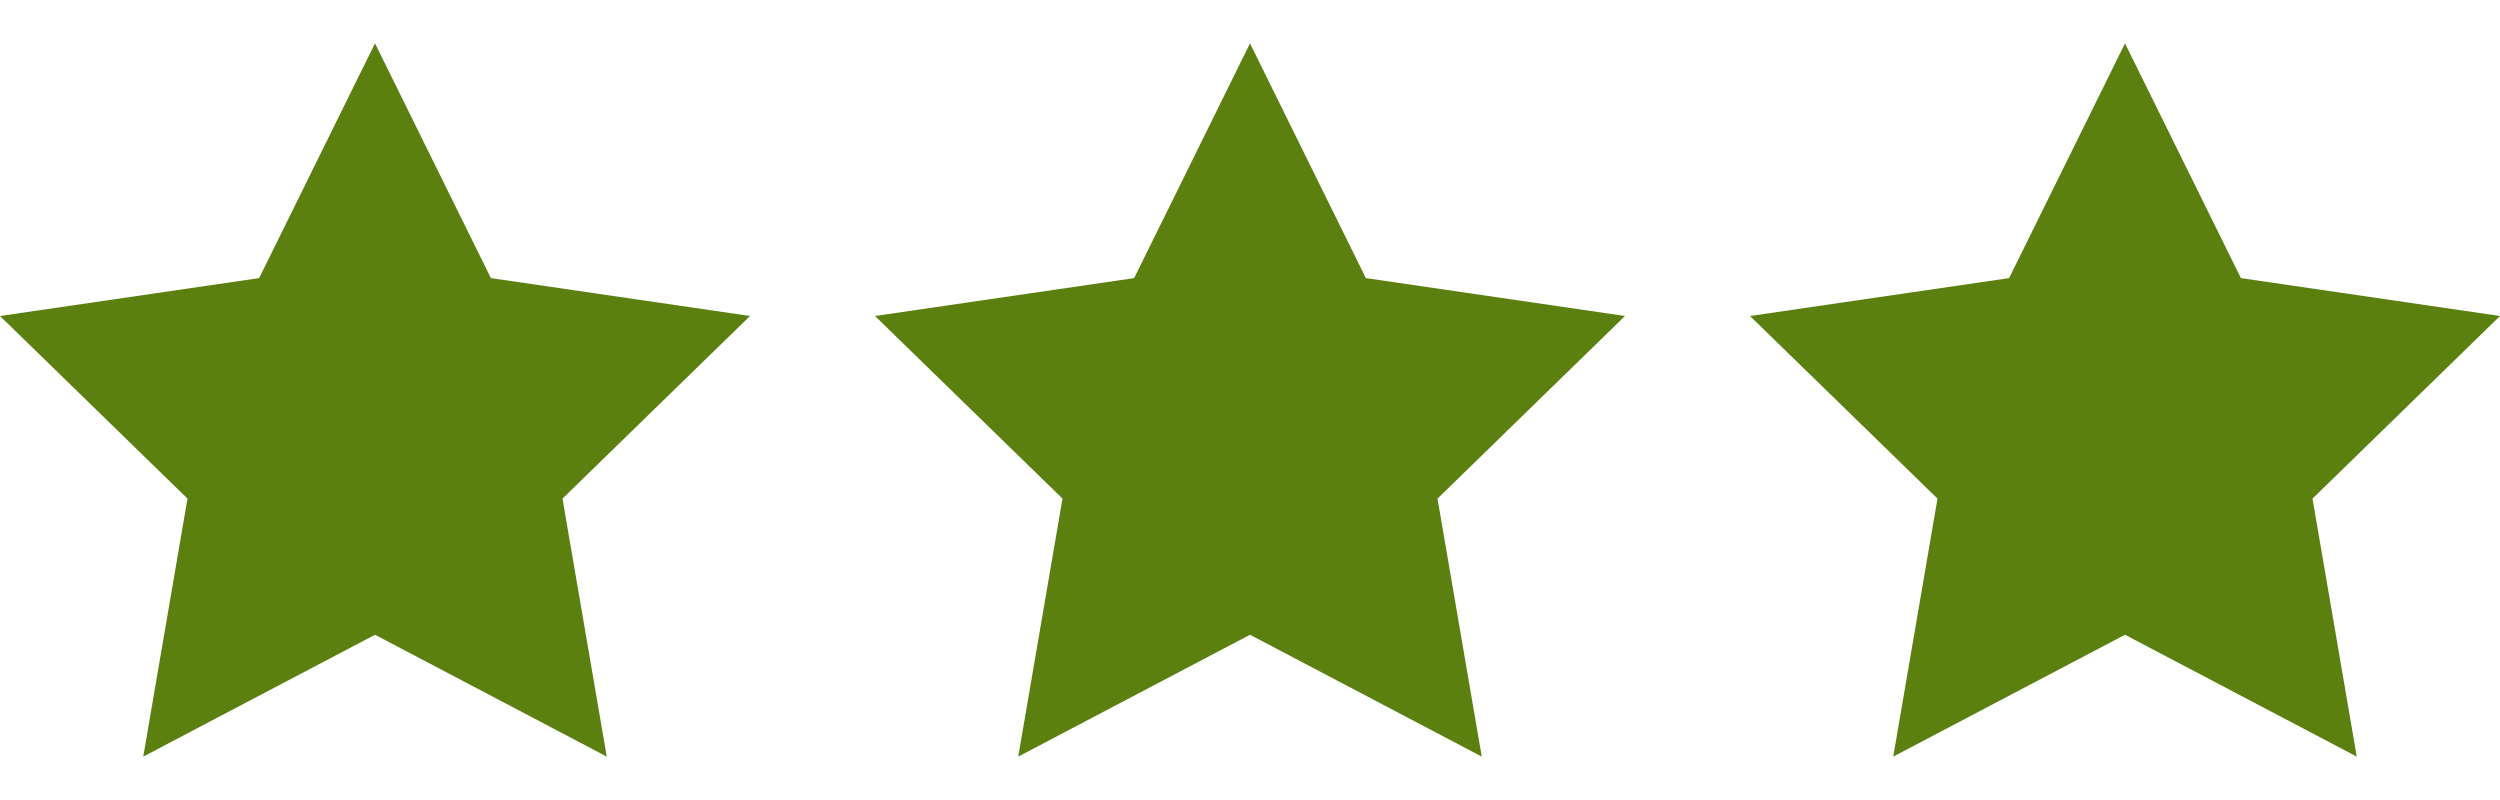 <svg width="50" height="16" fill="none" xmlns="http://www.w3.org/2000/svg"><path d="m7.5.867 2.318 4.695L15 6.32l-3.75 3.652.885 5.16L7.5 12.695l-4.635 2.437.885-5.16L0 6.32l5.183-.758L7.5.867zM25 .867l2.317 4.695 5.183.758-3.75 3.652.885 5.16L25 12.695l-4.635 2.437.885-5.16L17.5 6.32l5.183-.758L25 .867zM42.5.867l2.318 4.695L50 6.32l-3.75 3.652.885 5.16-4.635-2.437-4.635 2.437.885-5.16L35 6.32l5.182-.758L42.5.867z" fill="#5B8010"/></svg>